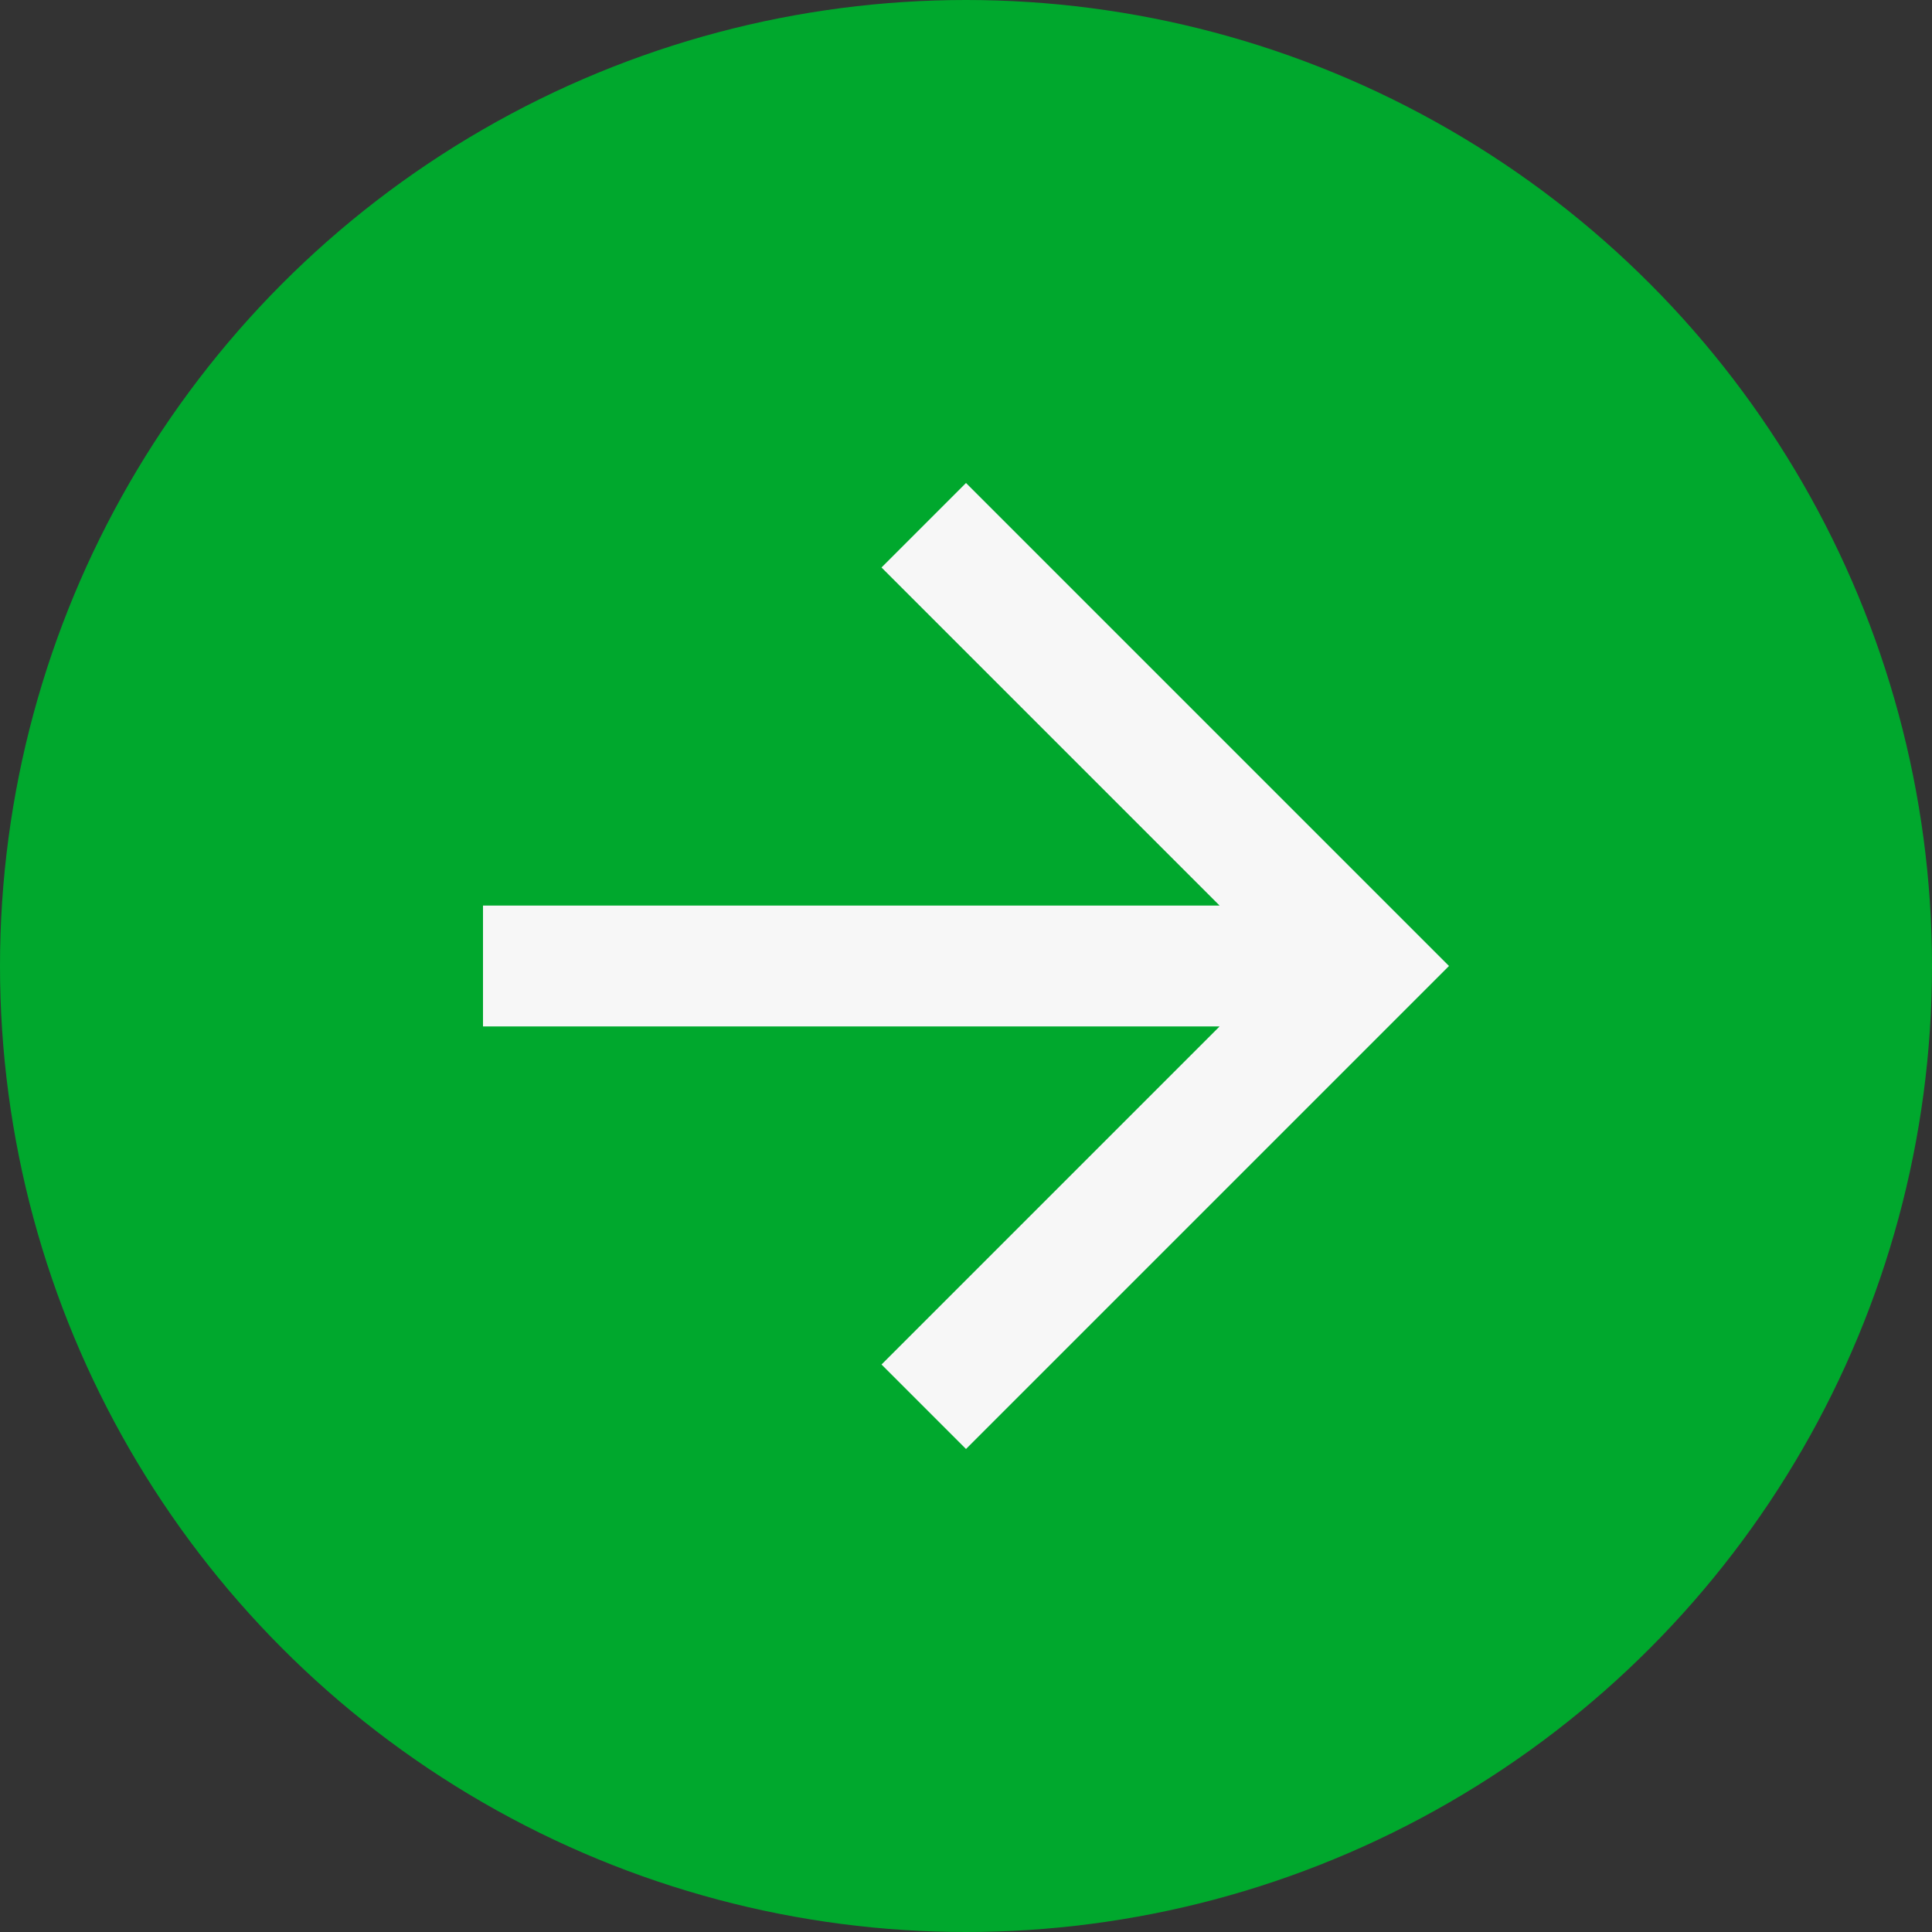 <svg width="30" height="30" viewBox="0 0 30 30" fill="none" xmlns="http://www.w3.org/2000/svg">
<rect x="0" y="0" width="30" height="30" fill="#333333" stroke="none"/>
<circle cx="15" cy="15" r="15" fill="#00A82D"/>
<path fill-rule="evenodd" clip-rule="evenodd" d="M15 7.5L13.688 8.812L18.938 14.062H7.5V15.938H18.938L13.688 21.188L15 22.5L22.5 15L15 7.5Z" fill="#F7F7F7"/>
</svg>
